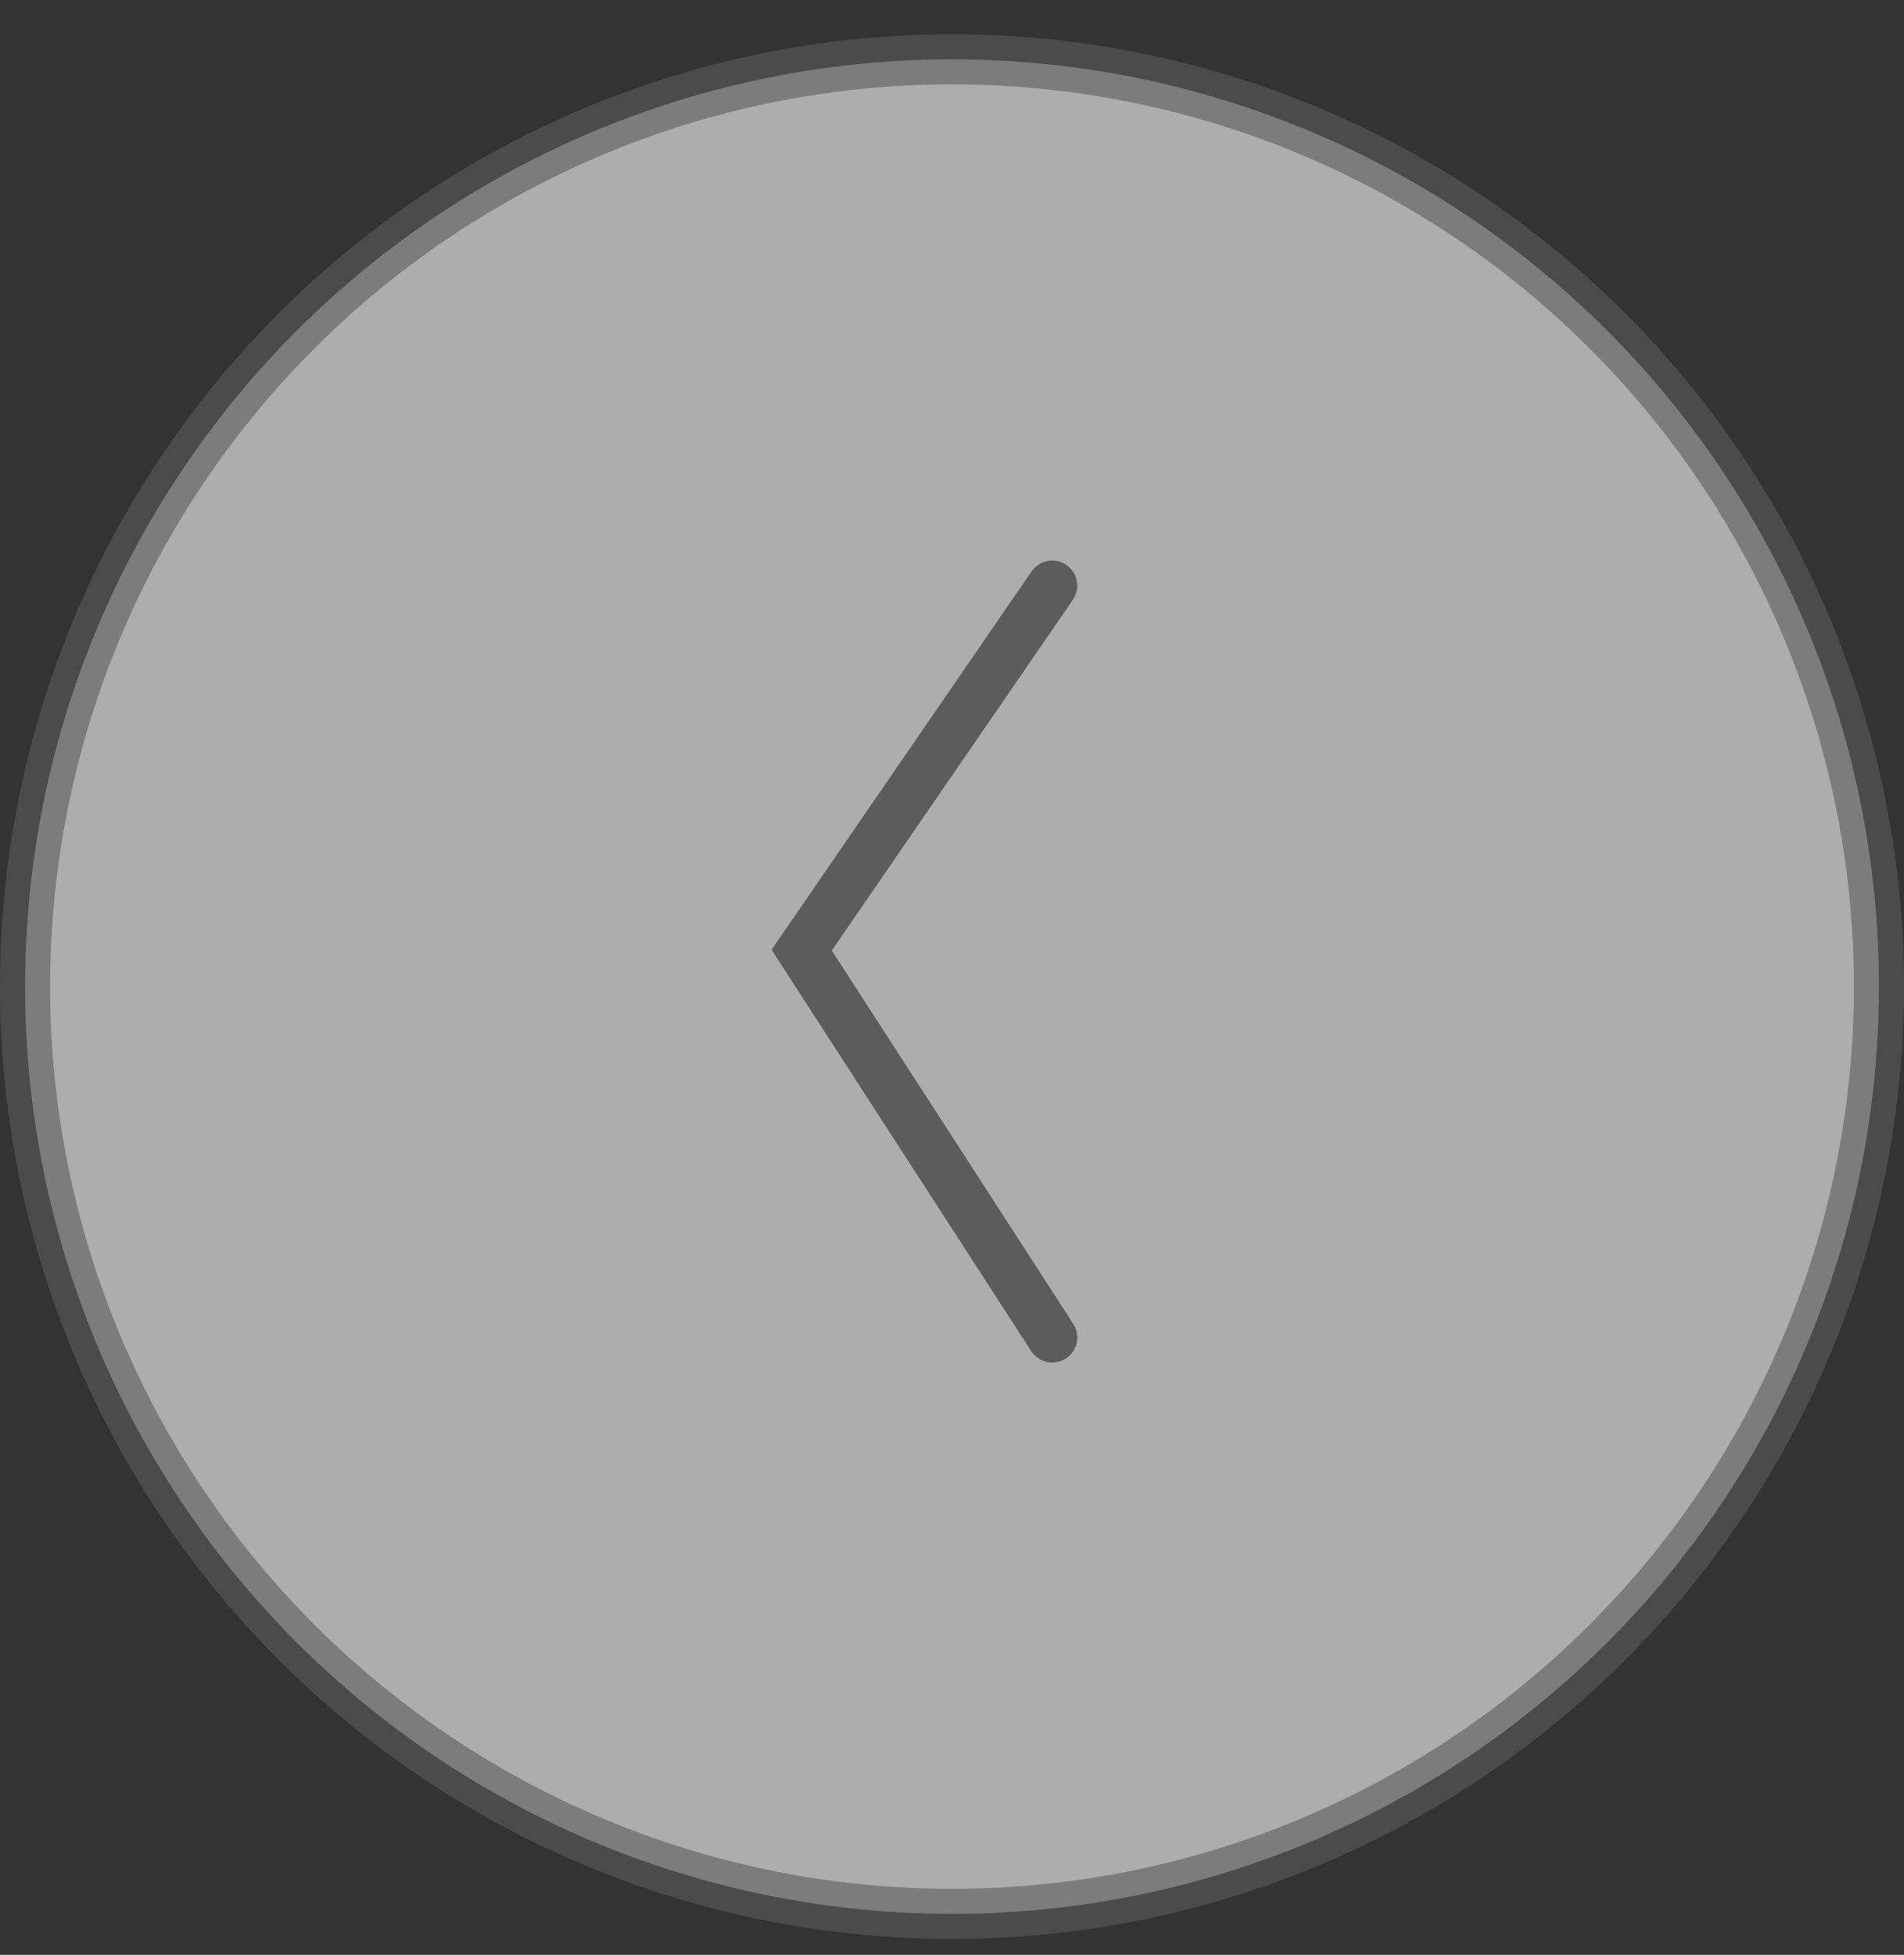 <svg width="38" height="39" viewBox="0 0 38 39" fill="none" xmlns="http://www.w3.org/2000/svg">
<rect x="0" y="0" width="38" height="39" fill="#333333" stroke="none"/>
<circle opacity="0.6" cx="19" cy="19.683" r="18.5" transform="rotate(180 19 19.683)" fill="white" stroke="#5C5C5C"/>
<path d="M21 26.683L16 18.956L21 11.683" stroke="#5C5C5C" stroke-linecap="round"/>
</svg>
